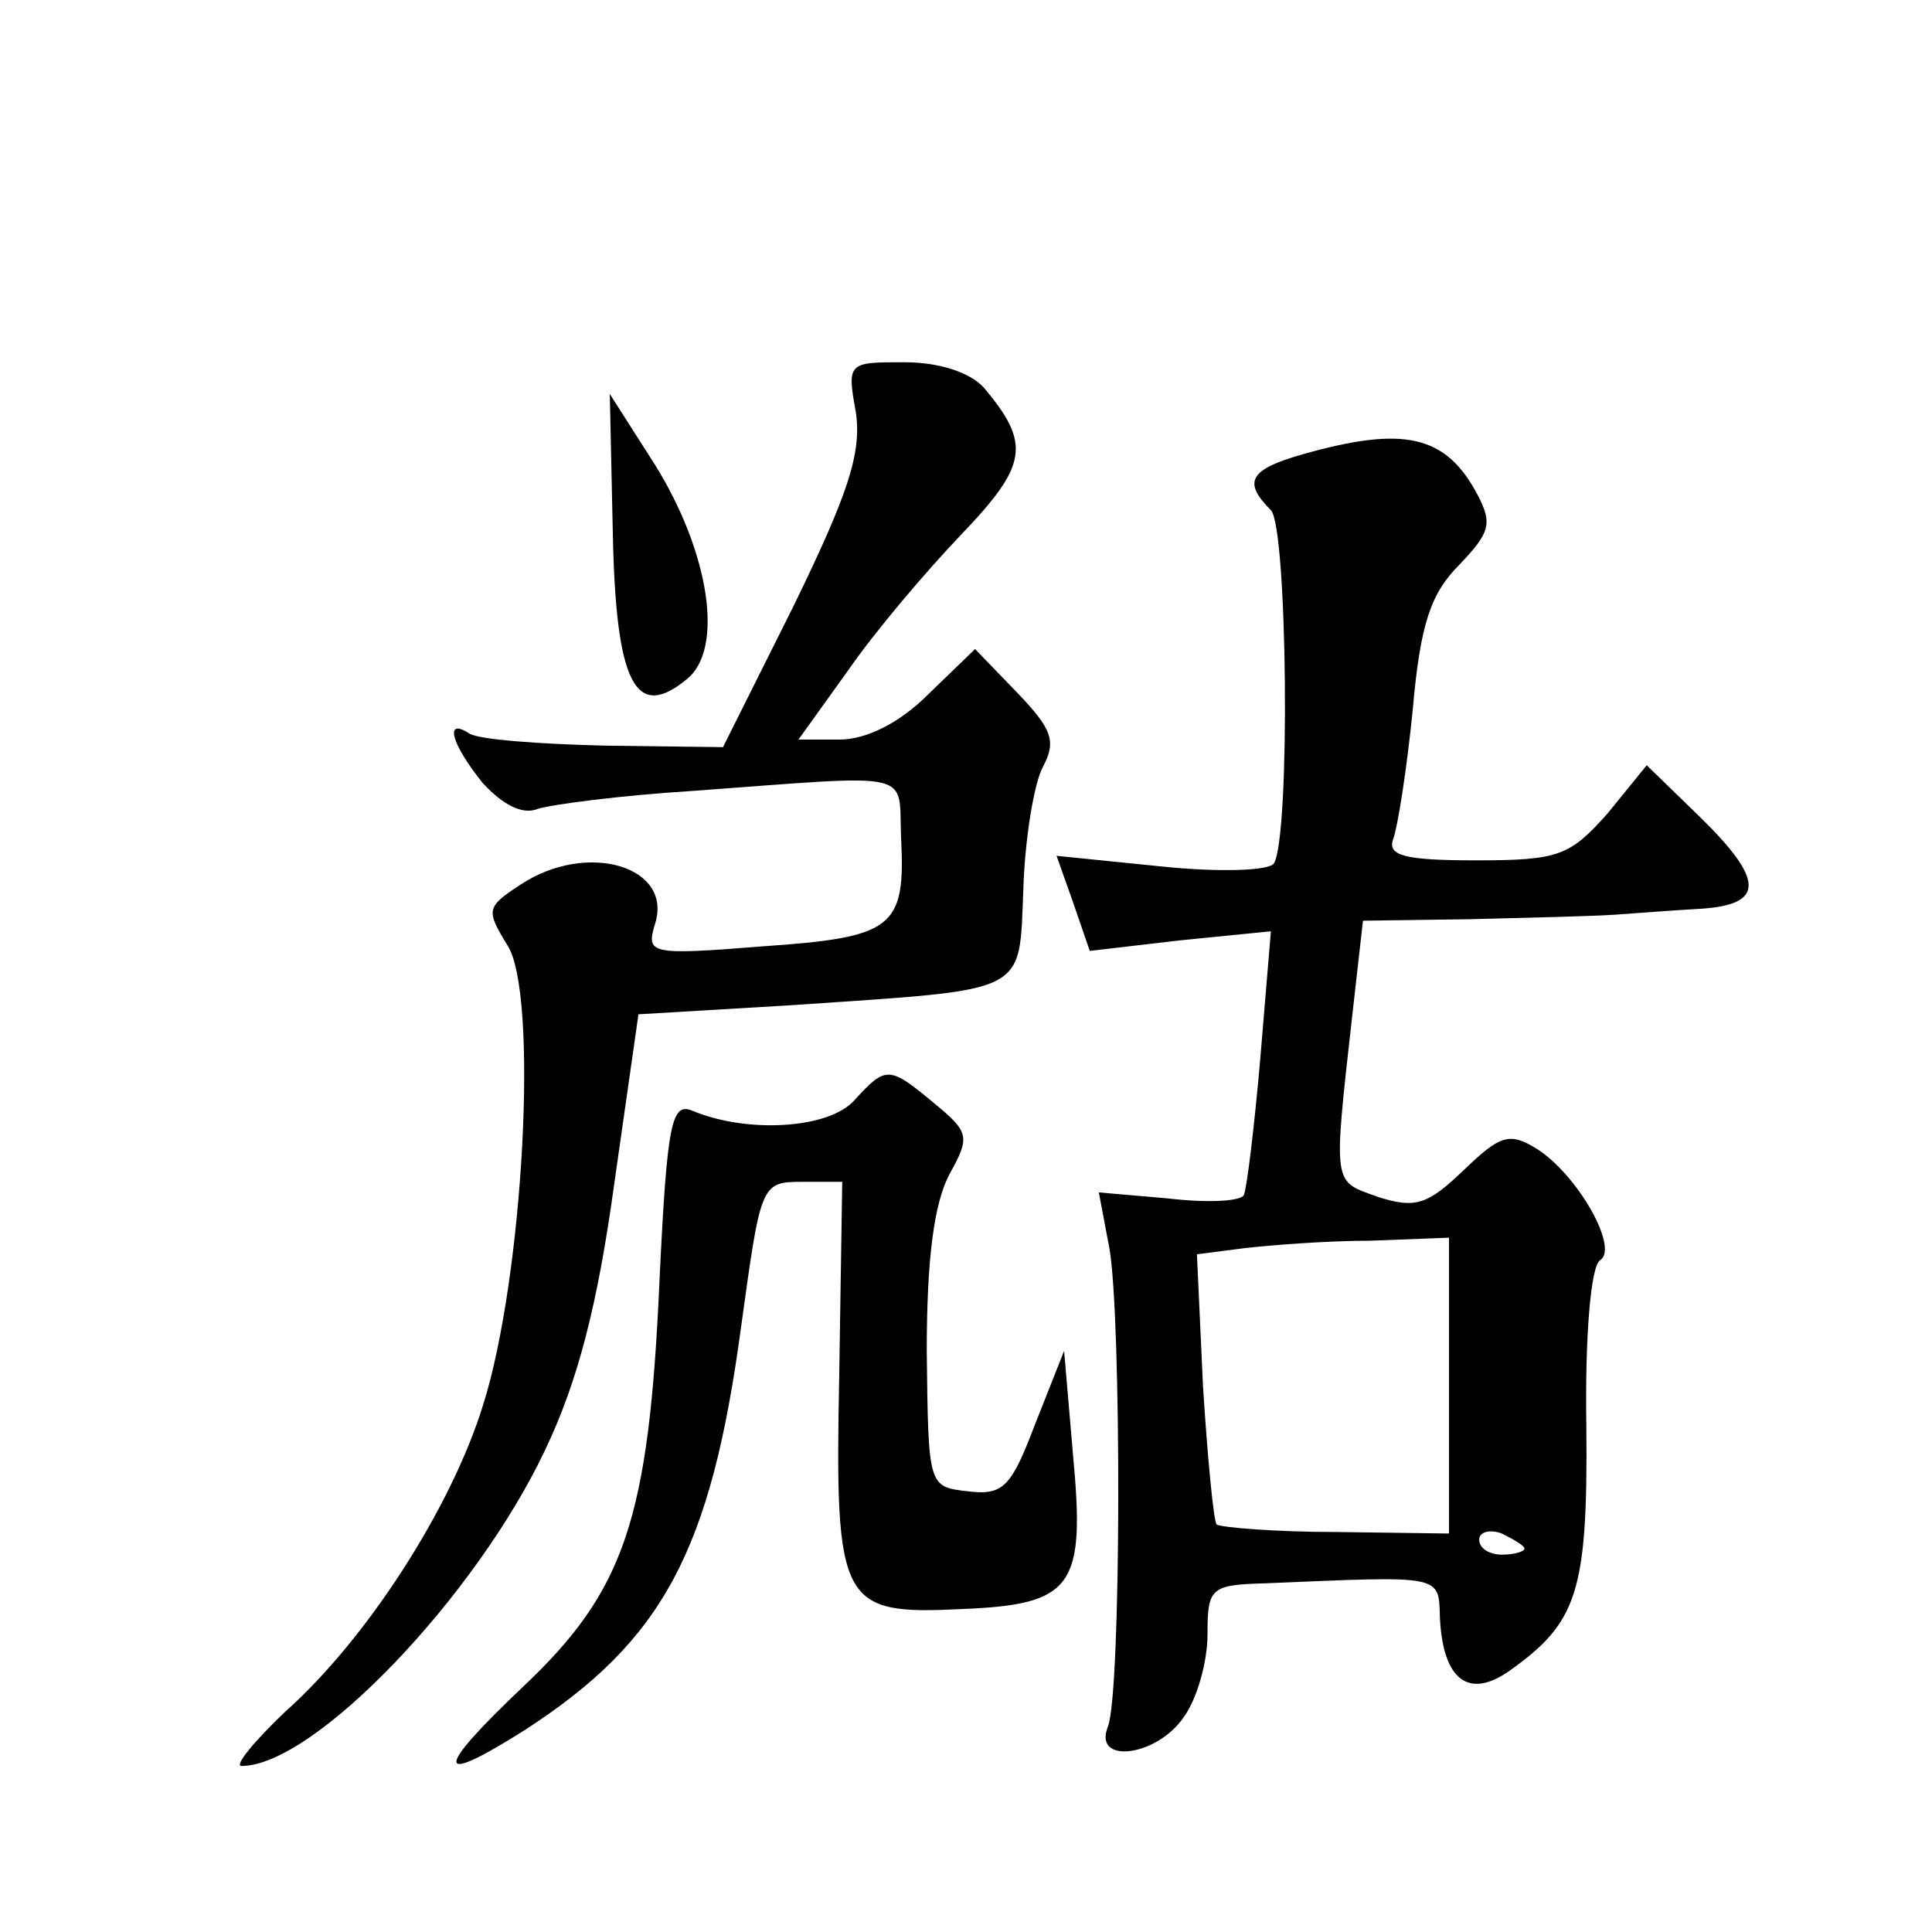 <?xml version="1.0" standalone="no"?>
<!DOCTYPE svg PUBLIC "-//W3C//DTD SVG 20010904//EN"
 "http://www.w3.org/TR/2001/REC-SVG-20010904/DTD/svg10.dtd">
<svg version="1.0" xmlns="http://www.w3.org/2000/svg"
 width="128pt" height="128pt" viewBox="0 0 128 128"
 preserveAspectRatio="xMidYMid meet">
<g transform="translate(0,128) scale(0.1,-0.1)"
fill="#0" stroke="none">
<path d="M567 1007 c4 -27 -5 -54 -41 -128 l-47 -94 -78 1 c-43 1 -84 4 -90 8 -17
11 -12 -7 9 -33 13 -14 26 -21 36 -17 9 3 55 9 103 12 150 11 136 14 138 -31 3
-60 -5 -66 -92 -72 -75 -6 -77 -5 -71 15 12 38 -45 55 -89 26 -23 -15 -23 -17 -9
-40 21 -31 11 -220 -16 -305 -21 -68 -77 -155 -131 -203 -21 -20 -34 -36 -29 -36
48 0 155 112 201 209 22 46 35 97 46 177 l16 112 101 6 c159 11 151 6 154 77 1
33 7 70 13 81 9 17 6 25 -17 49 l-28 29 -31 -30 c-19 -19 -41 -30 -59 -30 l-27
0 33 46 c18 26 52 66 75 90 44 46 46 60 15 97 -9 10 -29 17 -53 17 -37 0 -38 0
-32 -33z M406 927 c2 -100 15 -125 49 -97 25 20 15 84 -21 142 l-30 47 2 -92z M863
979 c-35 -10 -40 -18 -21 -37 11 -11 13 -216 2 -234 -3 -5 -37 -6 -75 -2 l-69 7
11 -31 11 -32 60 7 60 6 -7 -84 c-4 -46 -9 -87 -11 -91 -3 -4 -25 -5 -50 -2 l-46
4 7 -37 c8 -45 8 -294 -1 -317 -10 -25 32 -20 50 6 9 12 16 37 16 55 0 31 2 33
38 34 119 5 115 6 116 -23 2 -41 19 -54 46 -35 45 32 52 52 51 162 -1 60 3 106
9 110 13 8 -15 57 -42 74 -18 11 -24 9 -48 -14 -24 -23 -32 -26 -57 -18 -30 11
-30 5 -17 121 l7 62 71 1 c39 1 82 2 96 3 14 1 40 3 58 4 41 3 41 19 -2 61 l-35
34 -26 -32 c-25 -28 -32 -31 -87 -31 -47 0 -59 3 -55 14 3 8 9 46 13 86 5 57 12
77 31 96 20 21 22 27 12 46 -21 40 -49 46 -116 27z m97 -617 l0 -98 -74 1 c-41
0 -77 3 -80 5 -2 3 -6 44 -9 92 l-4 87 31 4 c17 2 55 5 84 5 l52 2 0 -98z m50 -108
c0 -2 -7 -4 -15 -4 -8 0 -15 4 -15 10 0 5 7 7 15 4 8 -4 15 -8 15 -10z M566 551
c-17 -19 -71 -22 -107 -7 -14 6 -17 -7 -22 -111 -7 -160 -23 -207 -91 -271 -59
-56 -58 -66 2 -28 91 59 123 118 143 267 13 94 13 96 40 96 l27 0 -2 -129 c-3 -152
1 -158 82 -154 73 3 81 15 73 101 l-6 70 -19 -48 c-16 -42 -21 -48 -45 -45 -26
3 -26 3 -27 93 0 62 5 98 15 117 14 25 13 28 -10 47 -30 25 -32 25 -53 2z"/>
</g>
</svg>
